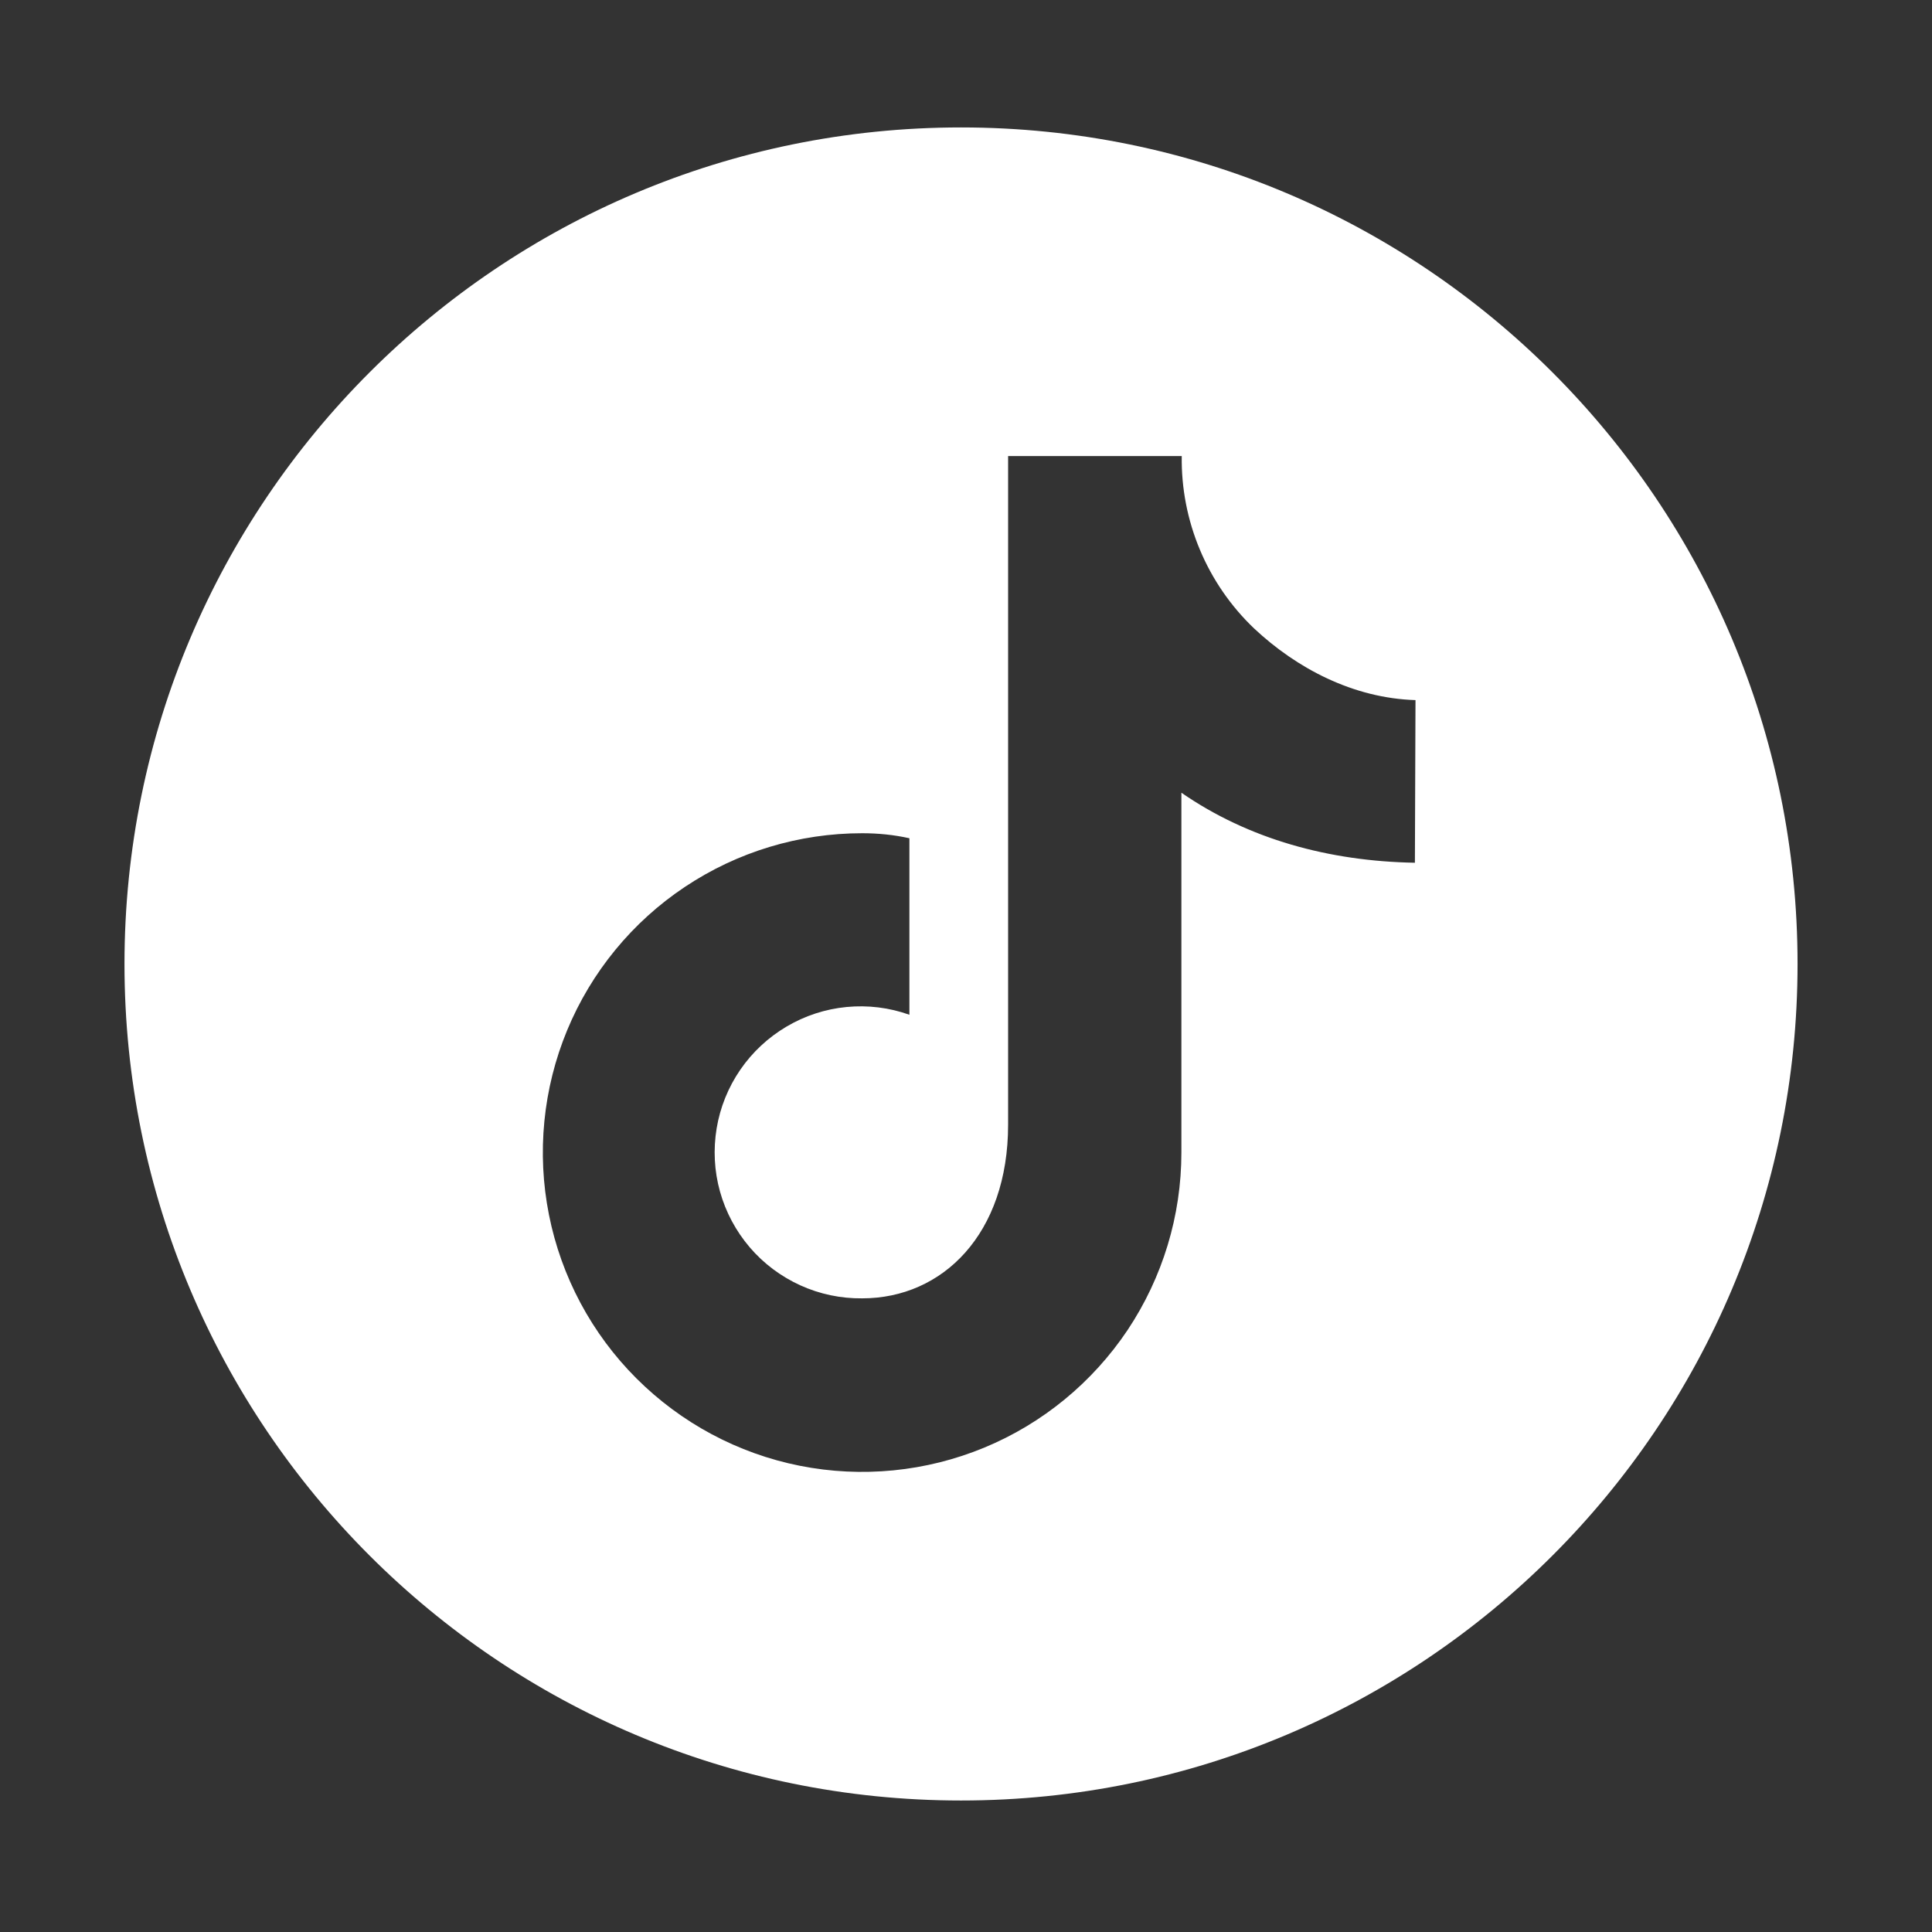 <?xml version="1.0" encoding="UTF-8"?>
<svg xmlns="http://www.w3.org/2000/svg" width="97" height="97" viewBox="0 0 97 97" fill="none">
  <rect x="0" y="0" width="97" height="97" fill="#333333" stroke="none"/>
  <path d="M48.25 6.398C25.054 6.398 6.25 25.202 6.25 48.398C6.25 71.594 25.054 90.398 48.25 90.398C71.446 90.398 90.25 71.594 90.25 48.398C90.25 25.202 71.446 6.398 48.25 6.398ZM71.032 43.316C66.724 43.238 62.692 42.134 59.314 39.8V57.866C59.314 61.04 58.372 64.136 56.614 66.776C54.85 69.41 52.348 71.468 49.42 72.68C46.492 73.892 43.264 74.21 40.156 73.592C37.048 72.974 34.192 71.444 31.948 69.2C29.704 66.956 28.18 64.1 27.562 60.992C26.944 57.884 27.262 54.656 28.474 51.728C29.686 48.8 31.744 46.292 34.378 44.534C37.018 42.77 40.114 41.834 43.288 41.834C44.086 41.834 44.878 41.912 45.658 42.086V50.948C44.65 50.588 43.576 50.456 42.508 50.558C41.44 50.66 40.414 50.996 39.49 51.542C38.566 52.088 37.774 52.826 37.168 53.708C36.562 54.59 36.154 55.598 35.98 56.654C35.806 57.71 35.86 58.79 36.148 59.822C36.436 60.854 36.946 61.808 37.642 62.624C38.338 63.44 39.208 64.088 40.18 64.532C41.158 64.976 42.214 65.198 43.288 65.186C47.326 65.186 50.614 61.952 50.614 56.468V22.898H59.332C59.308 24.512 59.62 26.114 60.244 27.602C60.868 29.09 61.792 30.434 62.962 31.55C65.098 33.554 67.936 35.054 71.068 35.15L71.038 43.316H71.032Z" fill="white"></path>
</svg>
